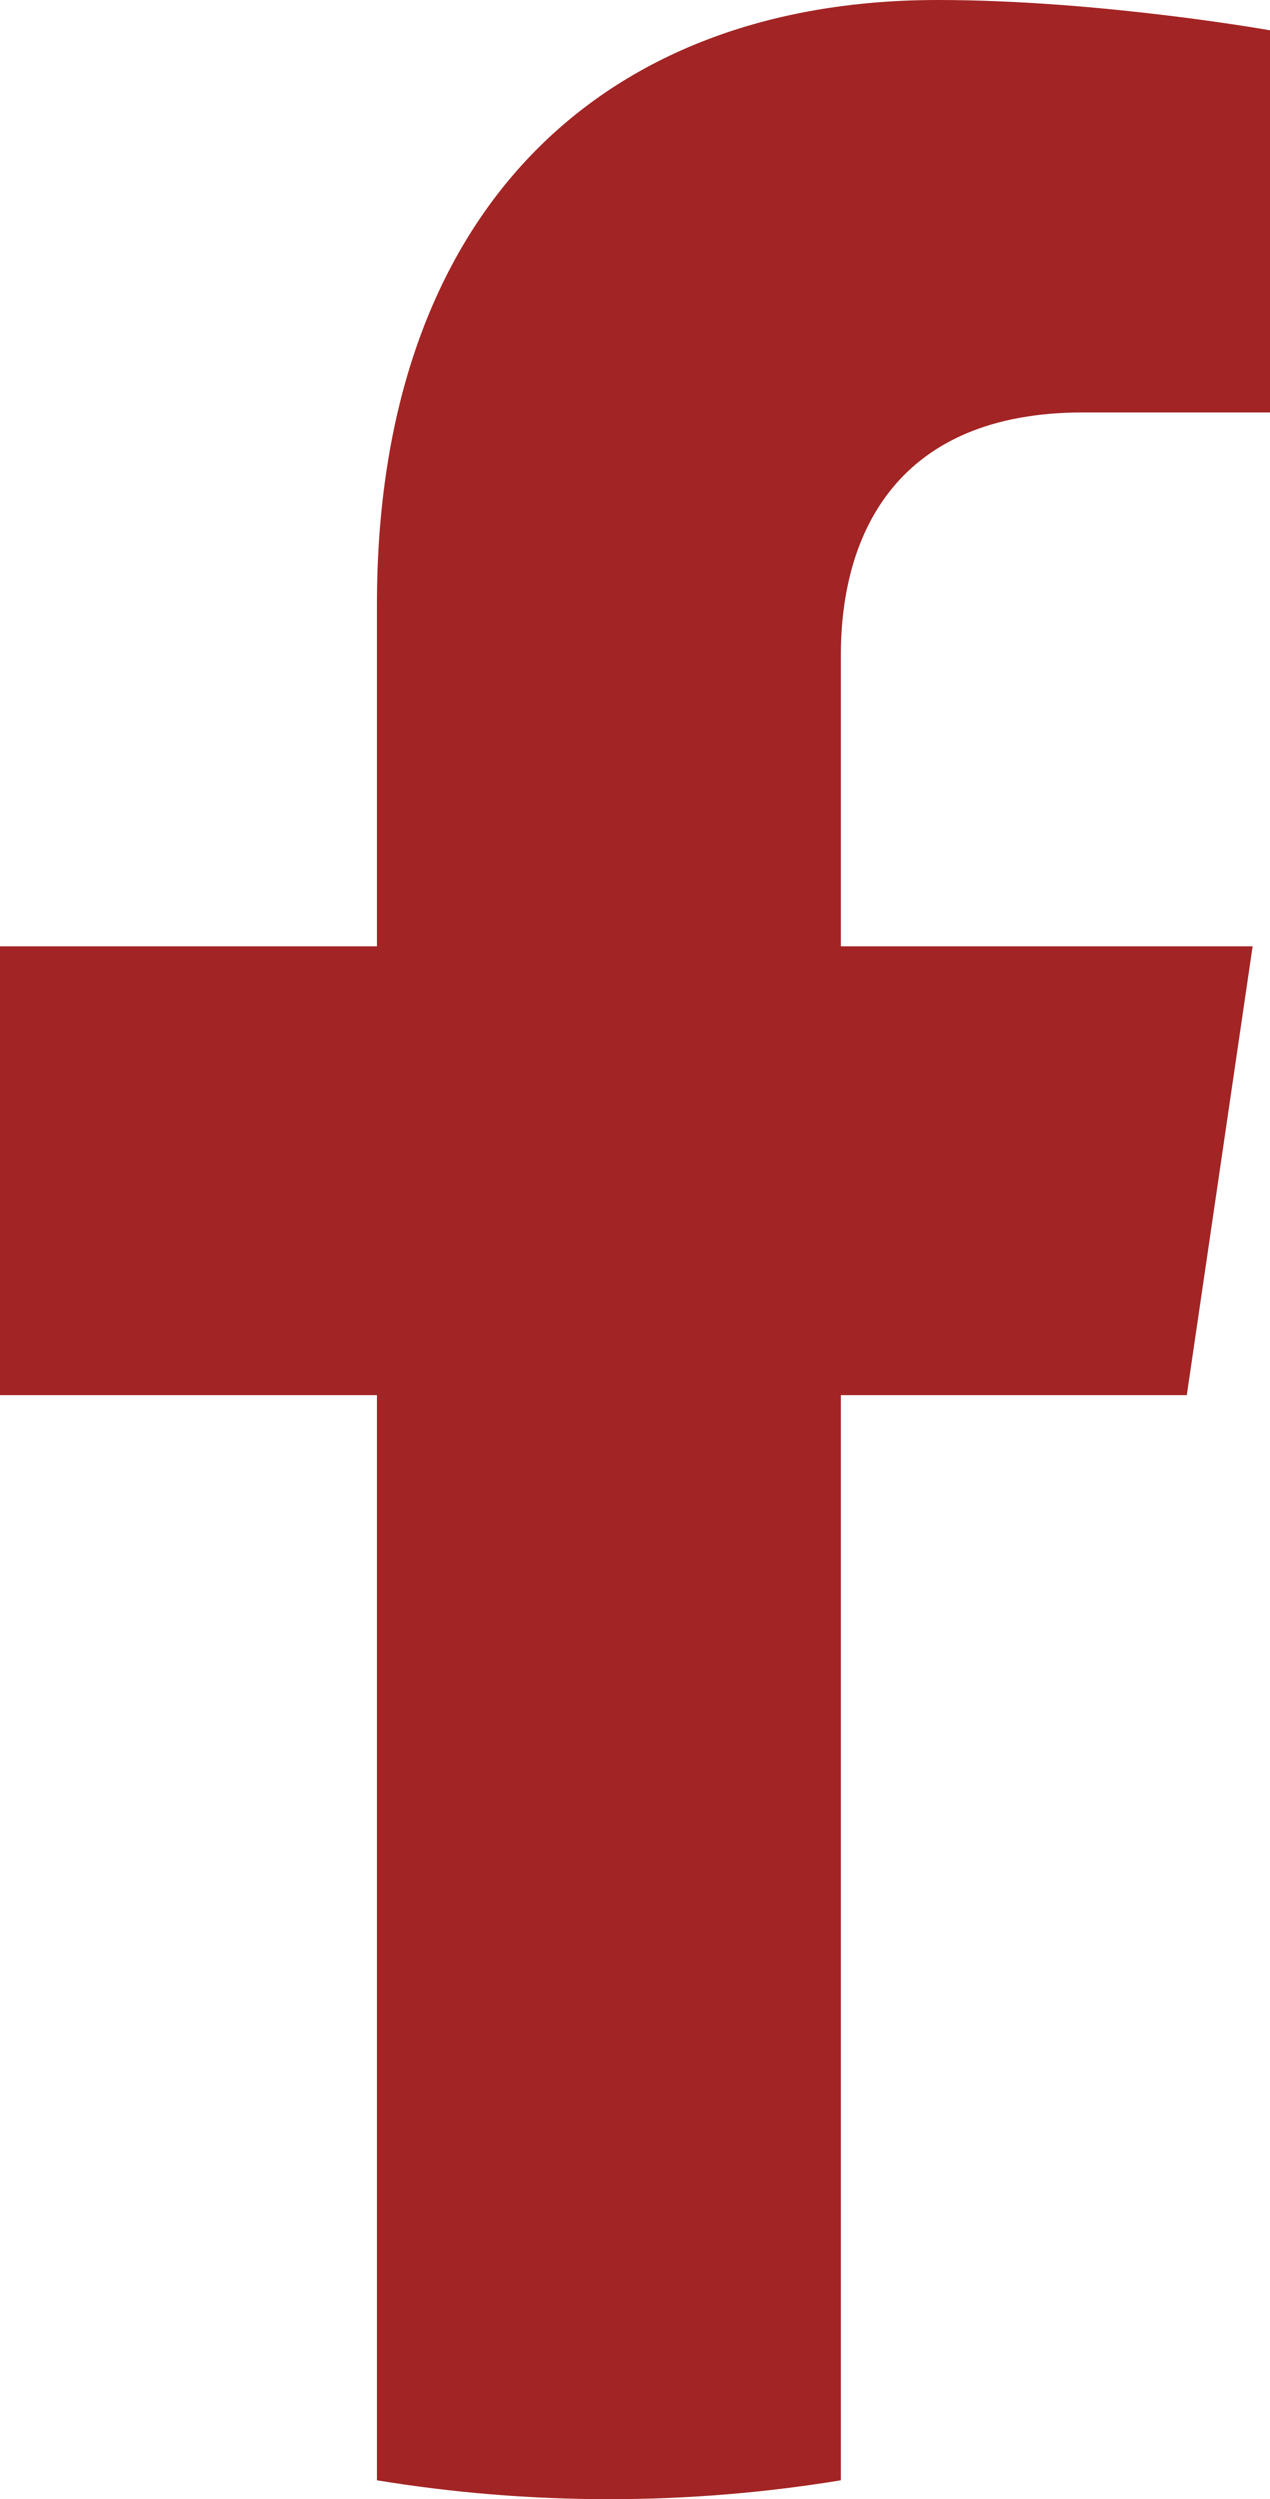 <?xml version="1.0" encoding="UTF-8" standalone="no"?>
<!DOCTYPE svg PUBLIC "-//W3C//DTD SVG 1.1//EN" "http://www.w3.org/Graphics/SVG/1.1/DTD/svg11.dtd">
<svg width="100%" height="100%" viewBox="0 0 31 61" version="1.1" xmlns="http://www.w3.org/2000/svg" xmlns:xlink="http://www.w3.org/1999/xlink" xml:space="preserve" xmlns:serif="http://www.serif.com/" style="fill-rule:evenodd;clip-rule:evenodd;stroke-linejoin:round;stroke-miterlimit:2;">
    <path d="M28.969,34.053L30.576,23.097L20.525,23.097L20.525,15.987C20.525,12.989 21.929,10.067 26.431,10.067L31,10.067L31,0.74C31,0.74 26.853,0 22.888,0C14.611,0 9.201,5.248 9.201,14.747L9.201,23.097L0,23.097L0,34.053L9.201,34.053L9.201,60.539C11.046,60.842 12.937,61 14.863,61C16.789,61 18.68,60.842 20.525,60.539L20.525,34.053L28.969,34.053Z" style="fill:rgb(163,36,36);fill-rule:nonzero;"/>
</svg>
